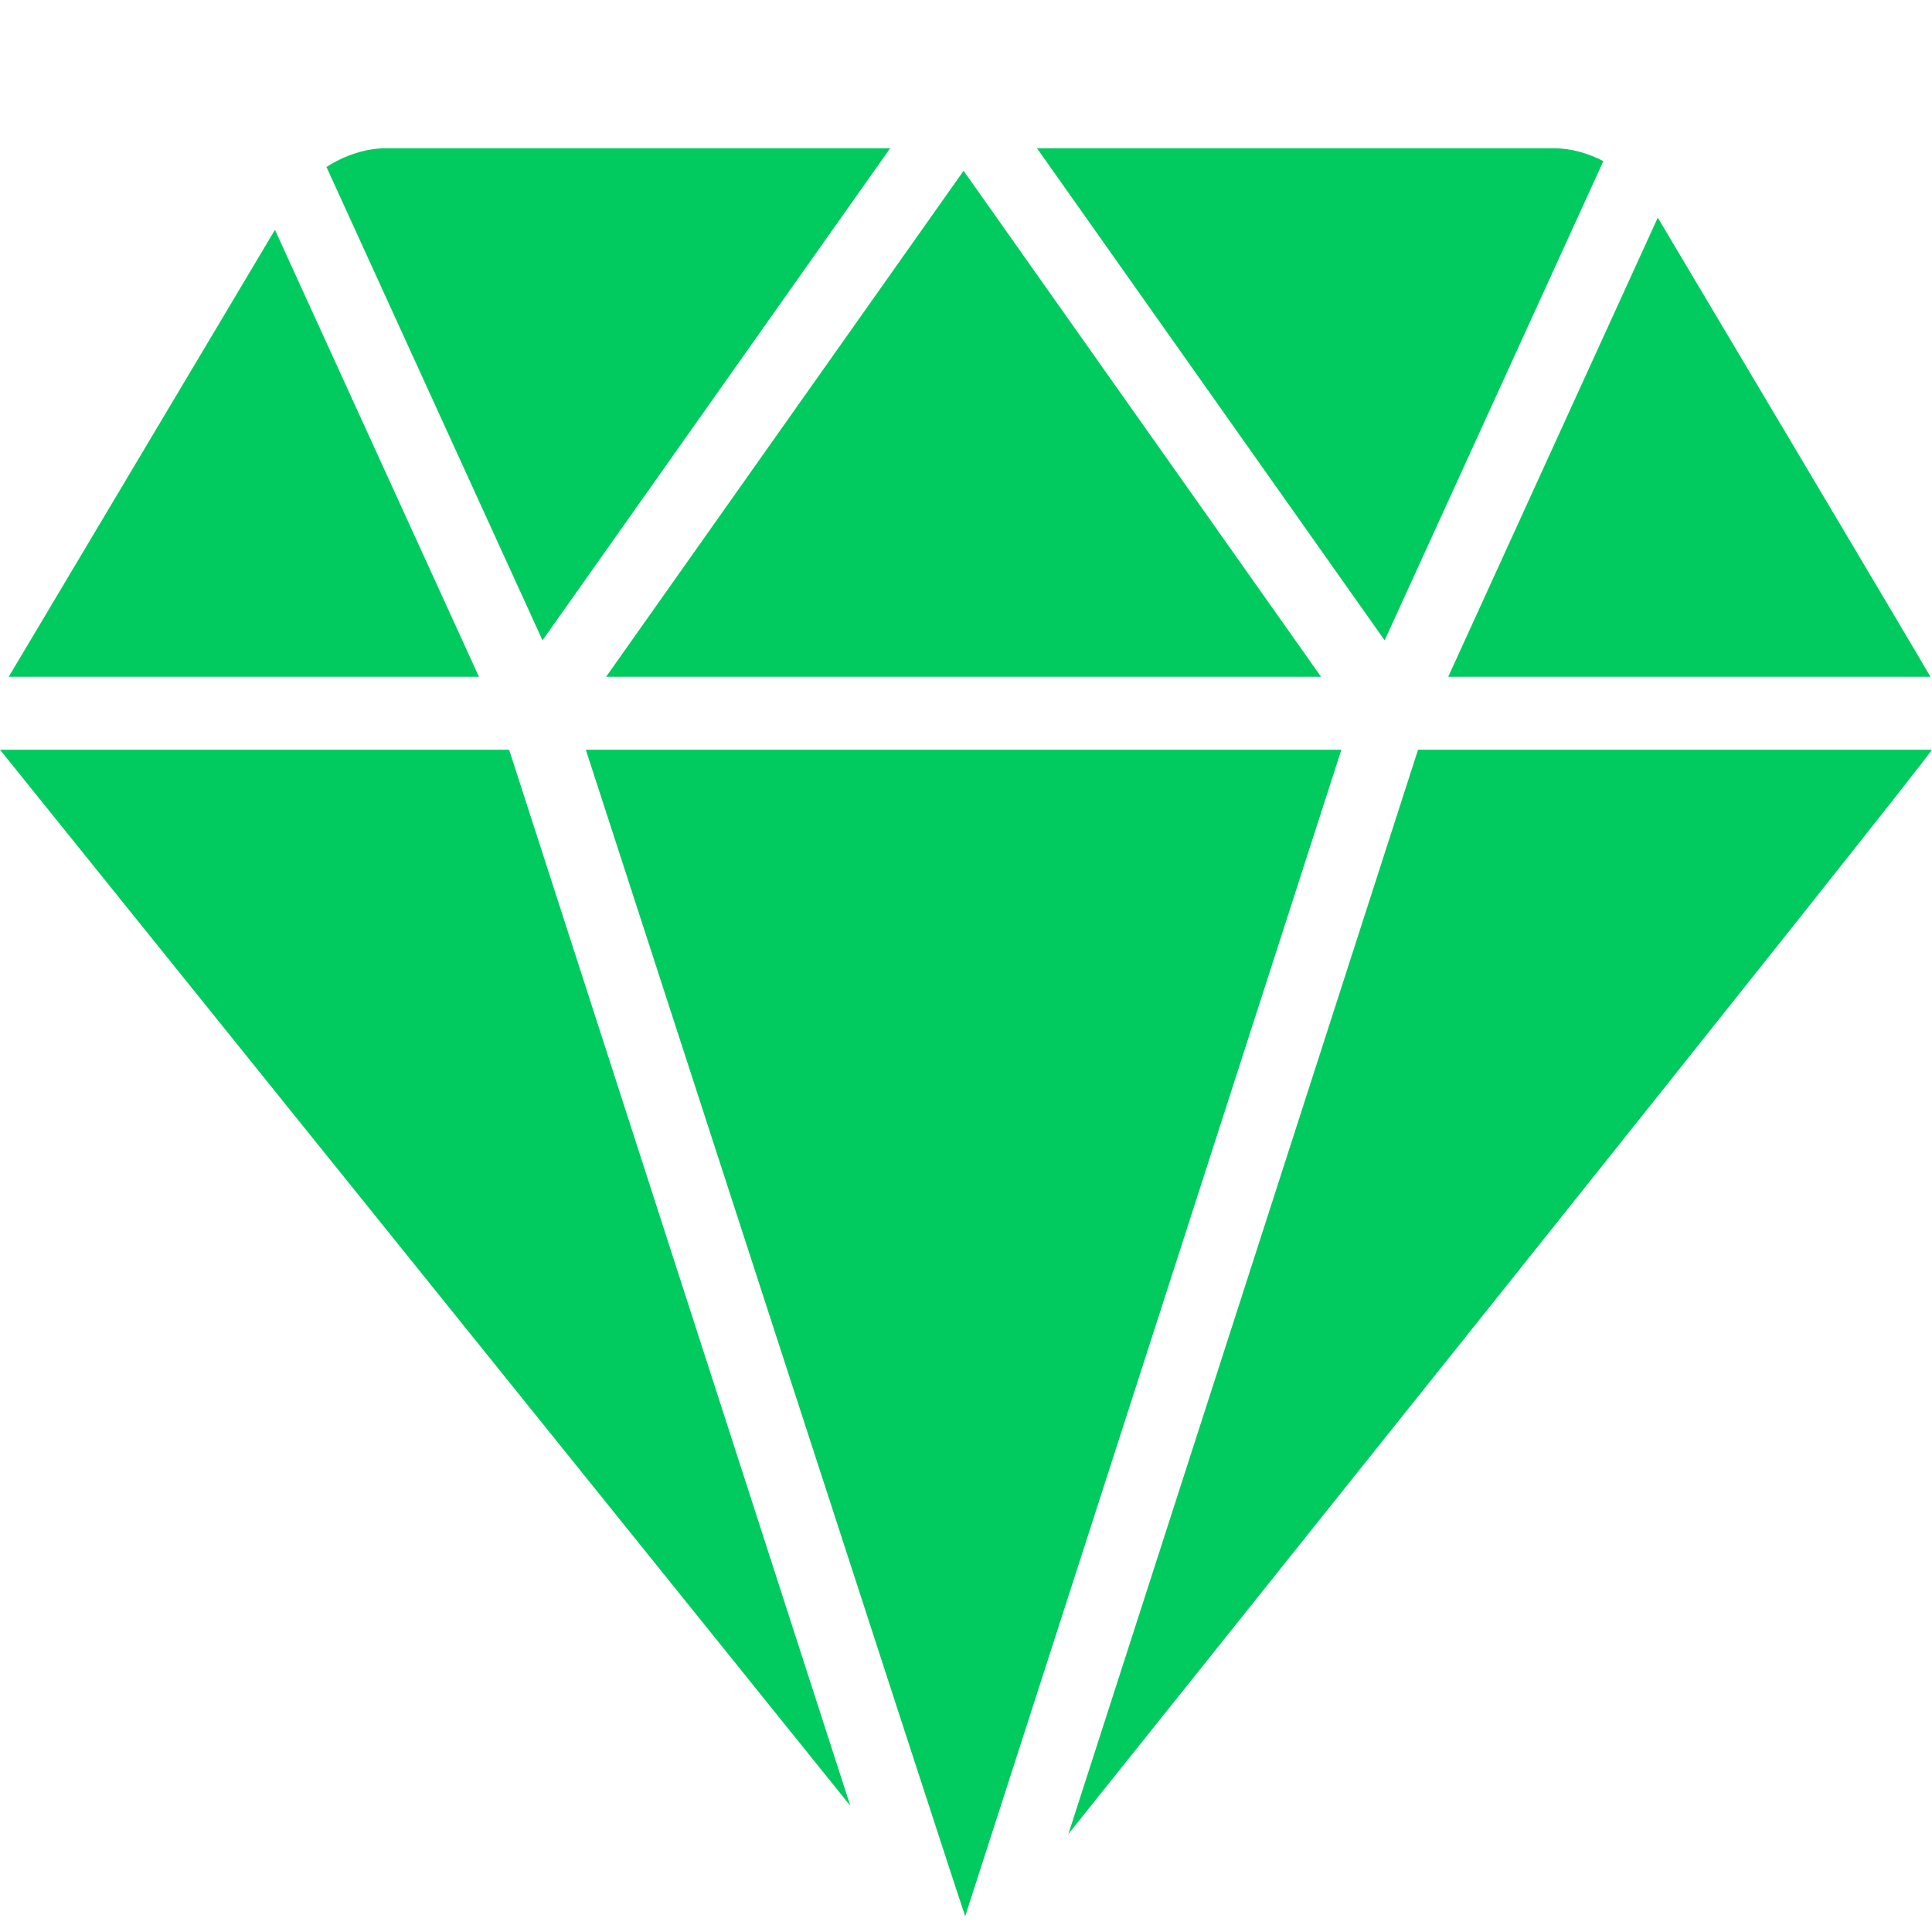 <?xml version="1.0" standalone="no"?><!DOCTYPE svg PUBLIC "-//W3C//DTD SVG 1.1//EN" "http://www.w3.org/Graphics/SVG/1.1/DTD/svg11.dtd"><svg t="1530697181873" class="icon" style="" viewBox="0 0 1024 1024" version="1.1" xmlns="http://www.w3.org/2000/svg" p-id="5809" xmlns:xlink="http://www.w3.org/1999/xlink" width="200" height="200"><defs><style type="text/css"></style></defs><path d="M1023.155 358.69c-0.777-1.809-144.503-243.328-144.503-243.328L767.599 358.69h255.556m-701.892 0h378.914L510.72 90.522 321.263 358.69M471.799 78.592H204.297c-10.445 0-21.692 3.772-31.266 9.899l114.509 250.897L471.799 78.592m378.018 6.801c-8.26-4.275-17.34-6.801-25.882-6.801H549.641l184.252 260.804 115.925-254.003M310.494 397.363s200.619 618.223 201.088 618.266l199.381-618.266h-400.469m-164.762-275.541L4.625 358.69h249.216L145.732 121.822M0 397.363l450.679 559.727-180.83-559.727H0m1023.949 0H751.599l-185.344 574.711c0 0.009 455.927-569.83 457.694-574.711m0 0" fill="#01CB5F" p-id="5810"></path></svg>